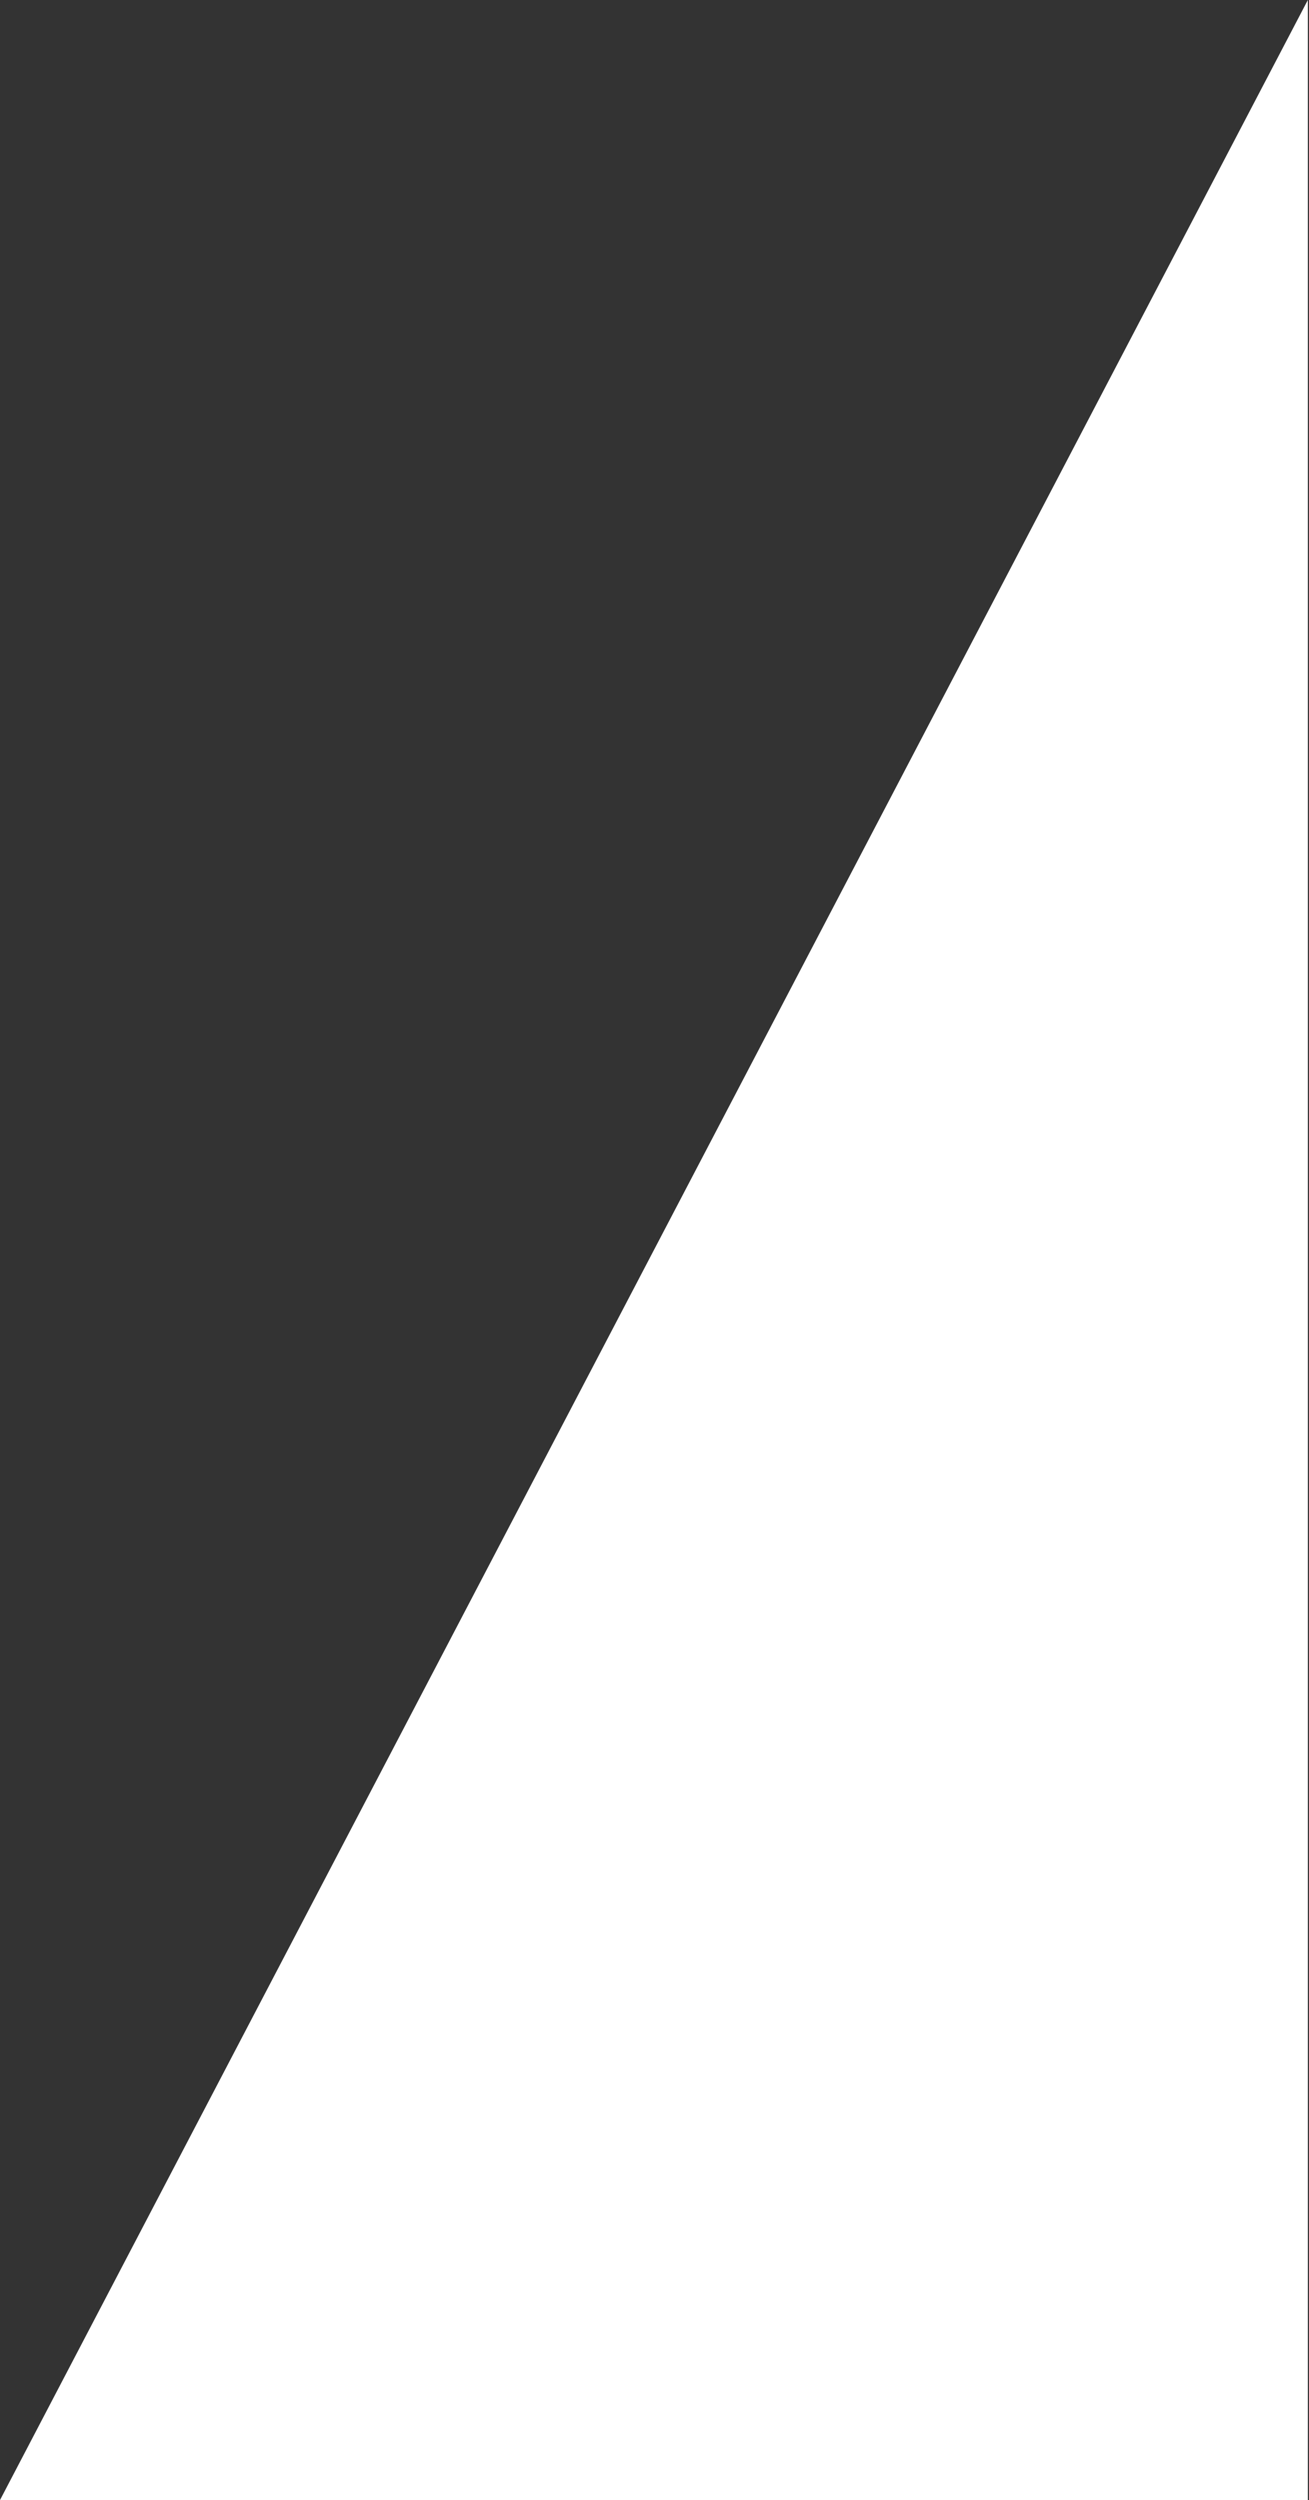 <?xml version="1.0" encoding="UTF-8"?> <svg xmlns="http://www.w3.org/2000/svg" width="568" height="1084" viewBox="0 0 568 1084" fill="none"><rect x="0" y="0" width="568" height="1084" fill="#333333" stroke="none"/> <path d="M0 1084L567.5 0V1084H0Z" fill="white"></path> </svg> 